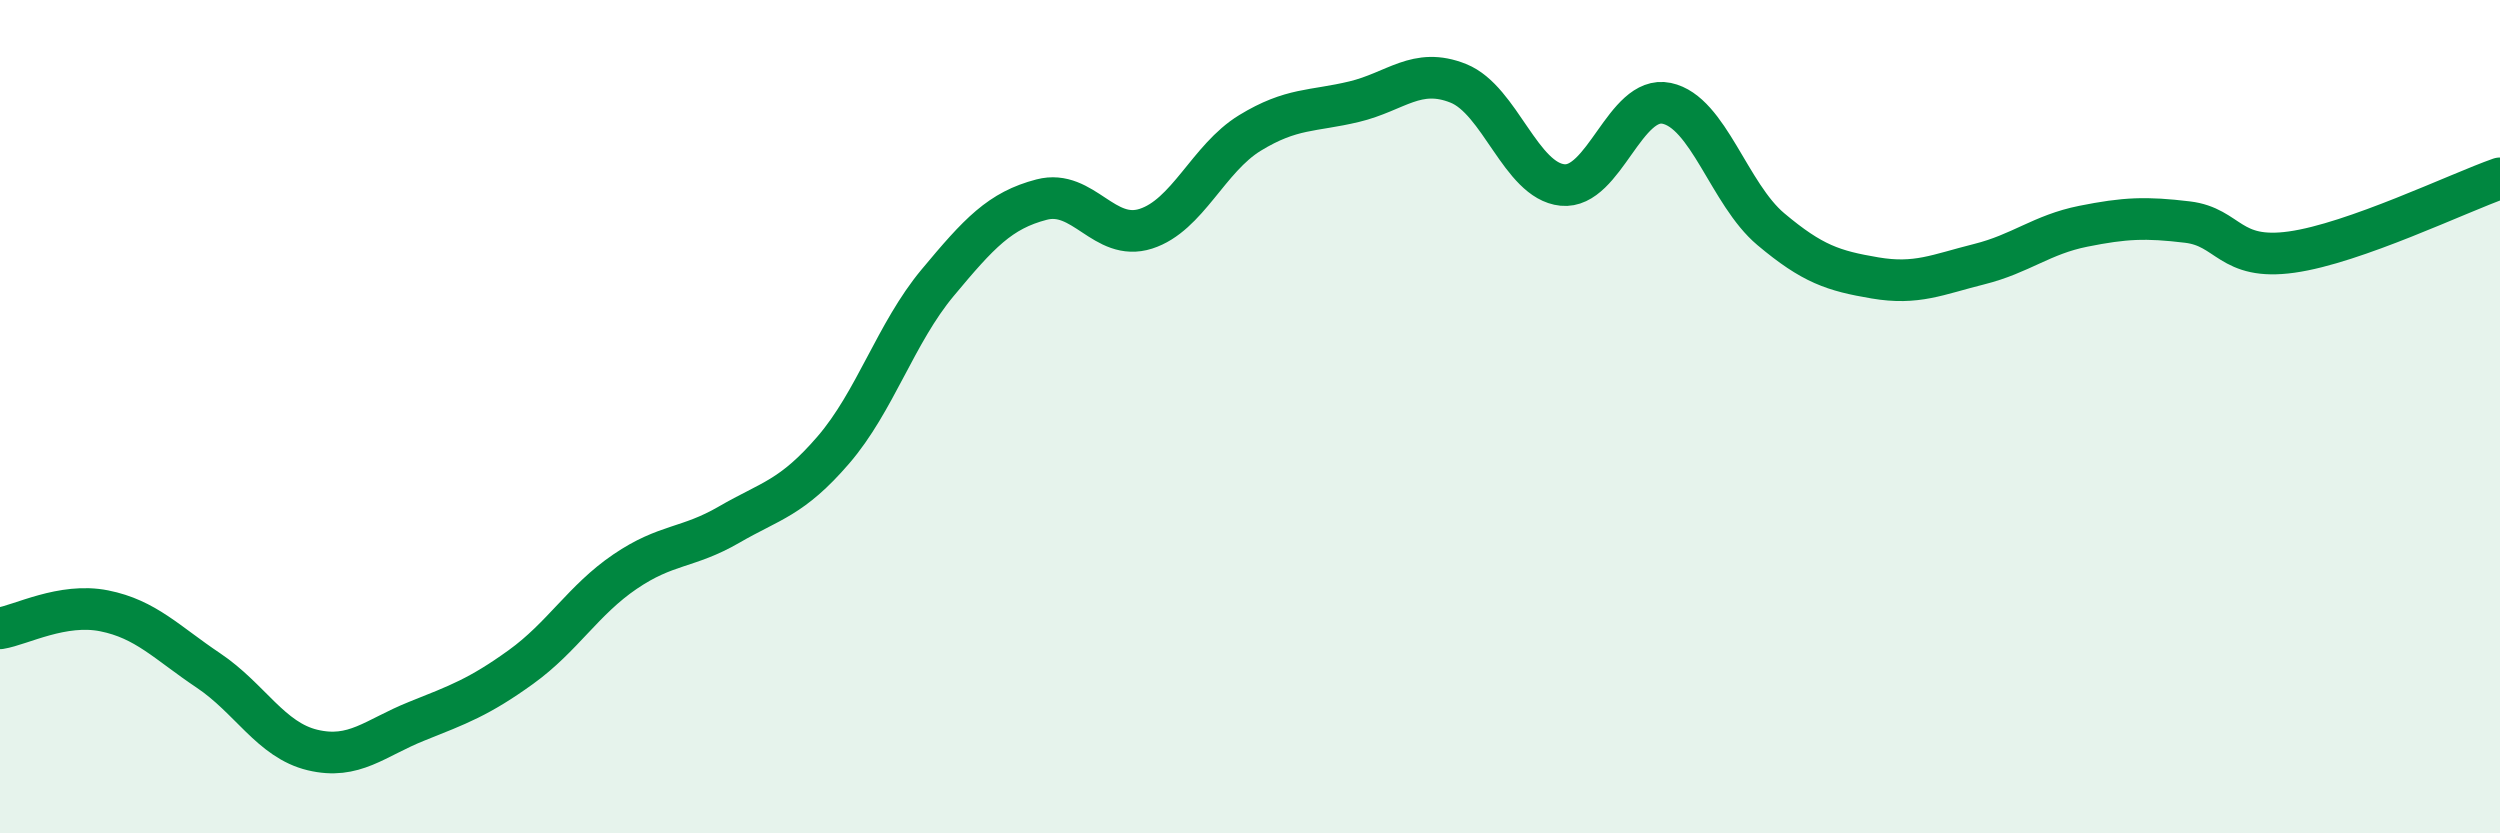 
    <svg width="60" height="20" viewBox="0 0 60 20" xmlns="http://www.w3.org/2000/svg">
      <path
        d="M 0,15.08 C 0.5,15 1.5,14.46 2.5,14.66 C 3.5,14.86 4,15.42 5,16.09 C 6,16.76 6.5,17.76 7.5,18 C 8.5,18.24 9,17.71 10,17.31 C 11,16.91 11.5,16.73 12.5,16.01 C 13.5,15.29 14,14.4 15,13.72 C 16,13.04 16.5,13.17 17.5,12.59 C 18.5,12.01 19,11.96 20,10.8 C 21,9.64 21.5,7.99 22.5,6.79 C 23.5,5.59 24,5.05 25,4.79 C 26,4.53 26.5,5.81 27.5,5.49 C 28.5,5.17 29,3.8 30,3.19 C 31,2.58 31.5,2.68 32.5,2.44 C 33.5,2.2 34,1.6 35,2 C 36,2.4 36.5,4.34 37.5,4.44 C 38.5,4.54 39,2.27 40,2.48 C 41,2.69 41.5,4.66 42.5,5.5 C 43.5,6.34 44,6.5 45,6.67 C 46,6.84 46.5,6.59 47.5,6.34 C 48.5,6.09 49,5.63 50,5.43 C 51,5.23 51.5,5.21 52.5,5.33 C 53.5,5.45 53.5,6.26 55,6.05 C 56.5,5.84 59,4.63 60,4.28L60 20L0 20Z"
        fill="#008740"
        opacity="0.1"
        stroke-linecap="round"
        stroke-linejoin="round"
      />
      <path
        d="M 0,15.08 C 0.5,15 1.5,14.46 2.5,14.66 C 3.5,14.86 4,15.42 5,16.09 C 6,16.76 6.5,17.76 7.5,18 C 8.5,18.24 9,17.71 10,17.31 C 11,16.91 11.5,16.73 12.5,16.01 C 13.5,15.29 14,14.4 15,13.72 C 16,13.04 16.5,13.17 17.5,12.59 C 18.5,12.01 19,11.96 20,10.8 C 21,9.64 21.5,7.99 22.5,6.79 C 23.5,5.59 24,5.05 25,4.79 C 26,4.53 26.5,5.81 27.5,5.49 C 28.5,5.17 29,3.8 30,3.19 C 31,2.58 31.5,2.68 32.5,2.44 C 33.5,2.2 34,1.6 35,2 C 36,2.4 36.5,4.34 37.5,4.44 C 38.5,4.54 39,2.27 40,2.48 C 41,2.69 41.5,4.66 42.5,5.5 C 43.5,6.34 44,6.5 45,6.67 C 46,6.84 46.5,6.59 47.5,6.34 C 48.5,6.09 49,5.63 50,5.43 C 51,5.23 51.5,5.21 52.5,5.33 C 53.5,5.45 53.5,6.26 55,6.05 C 56.5,5.84 59,4.63 60,4.28"
        stroke="#008740"
        stroke-width="1"
        fill="none"
        stroke-linecap="round"
        stroke-linejoin="round"
      />
    </svg>
  